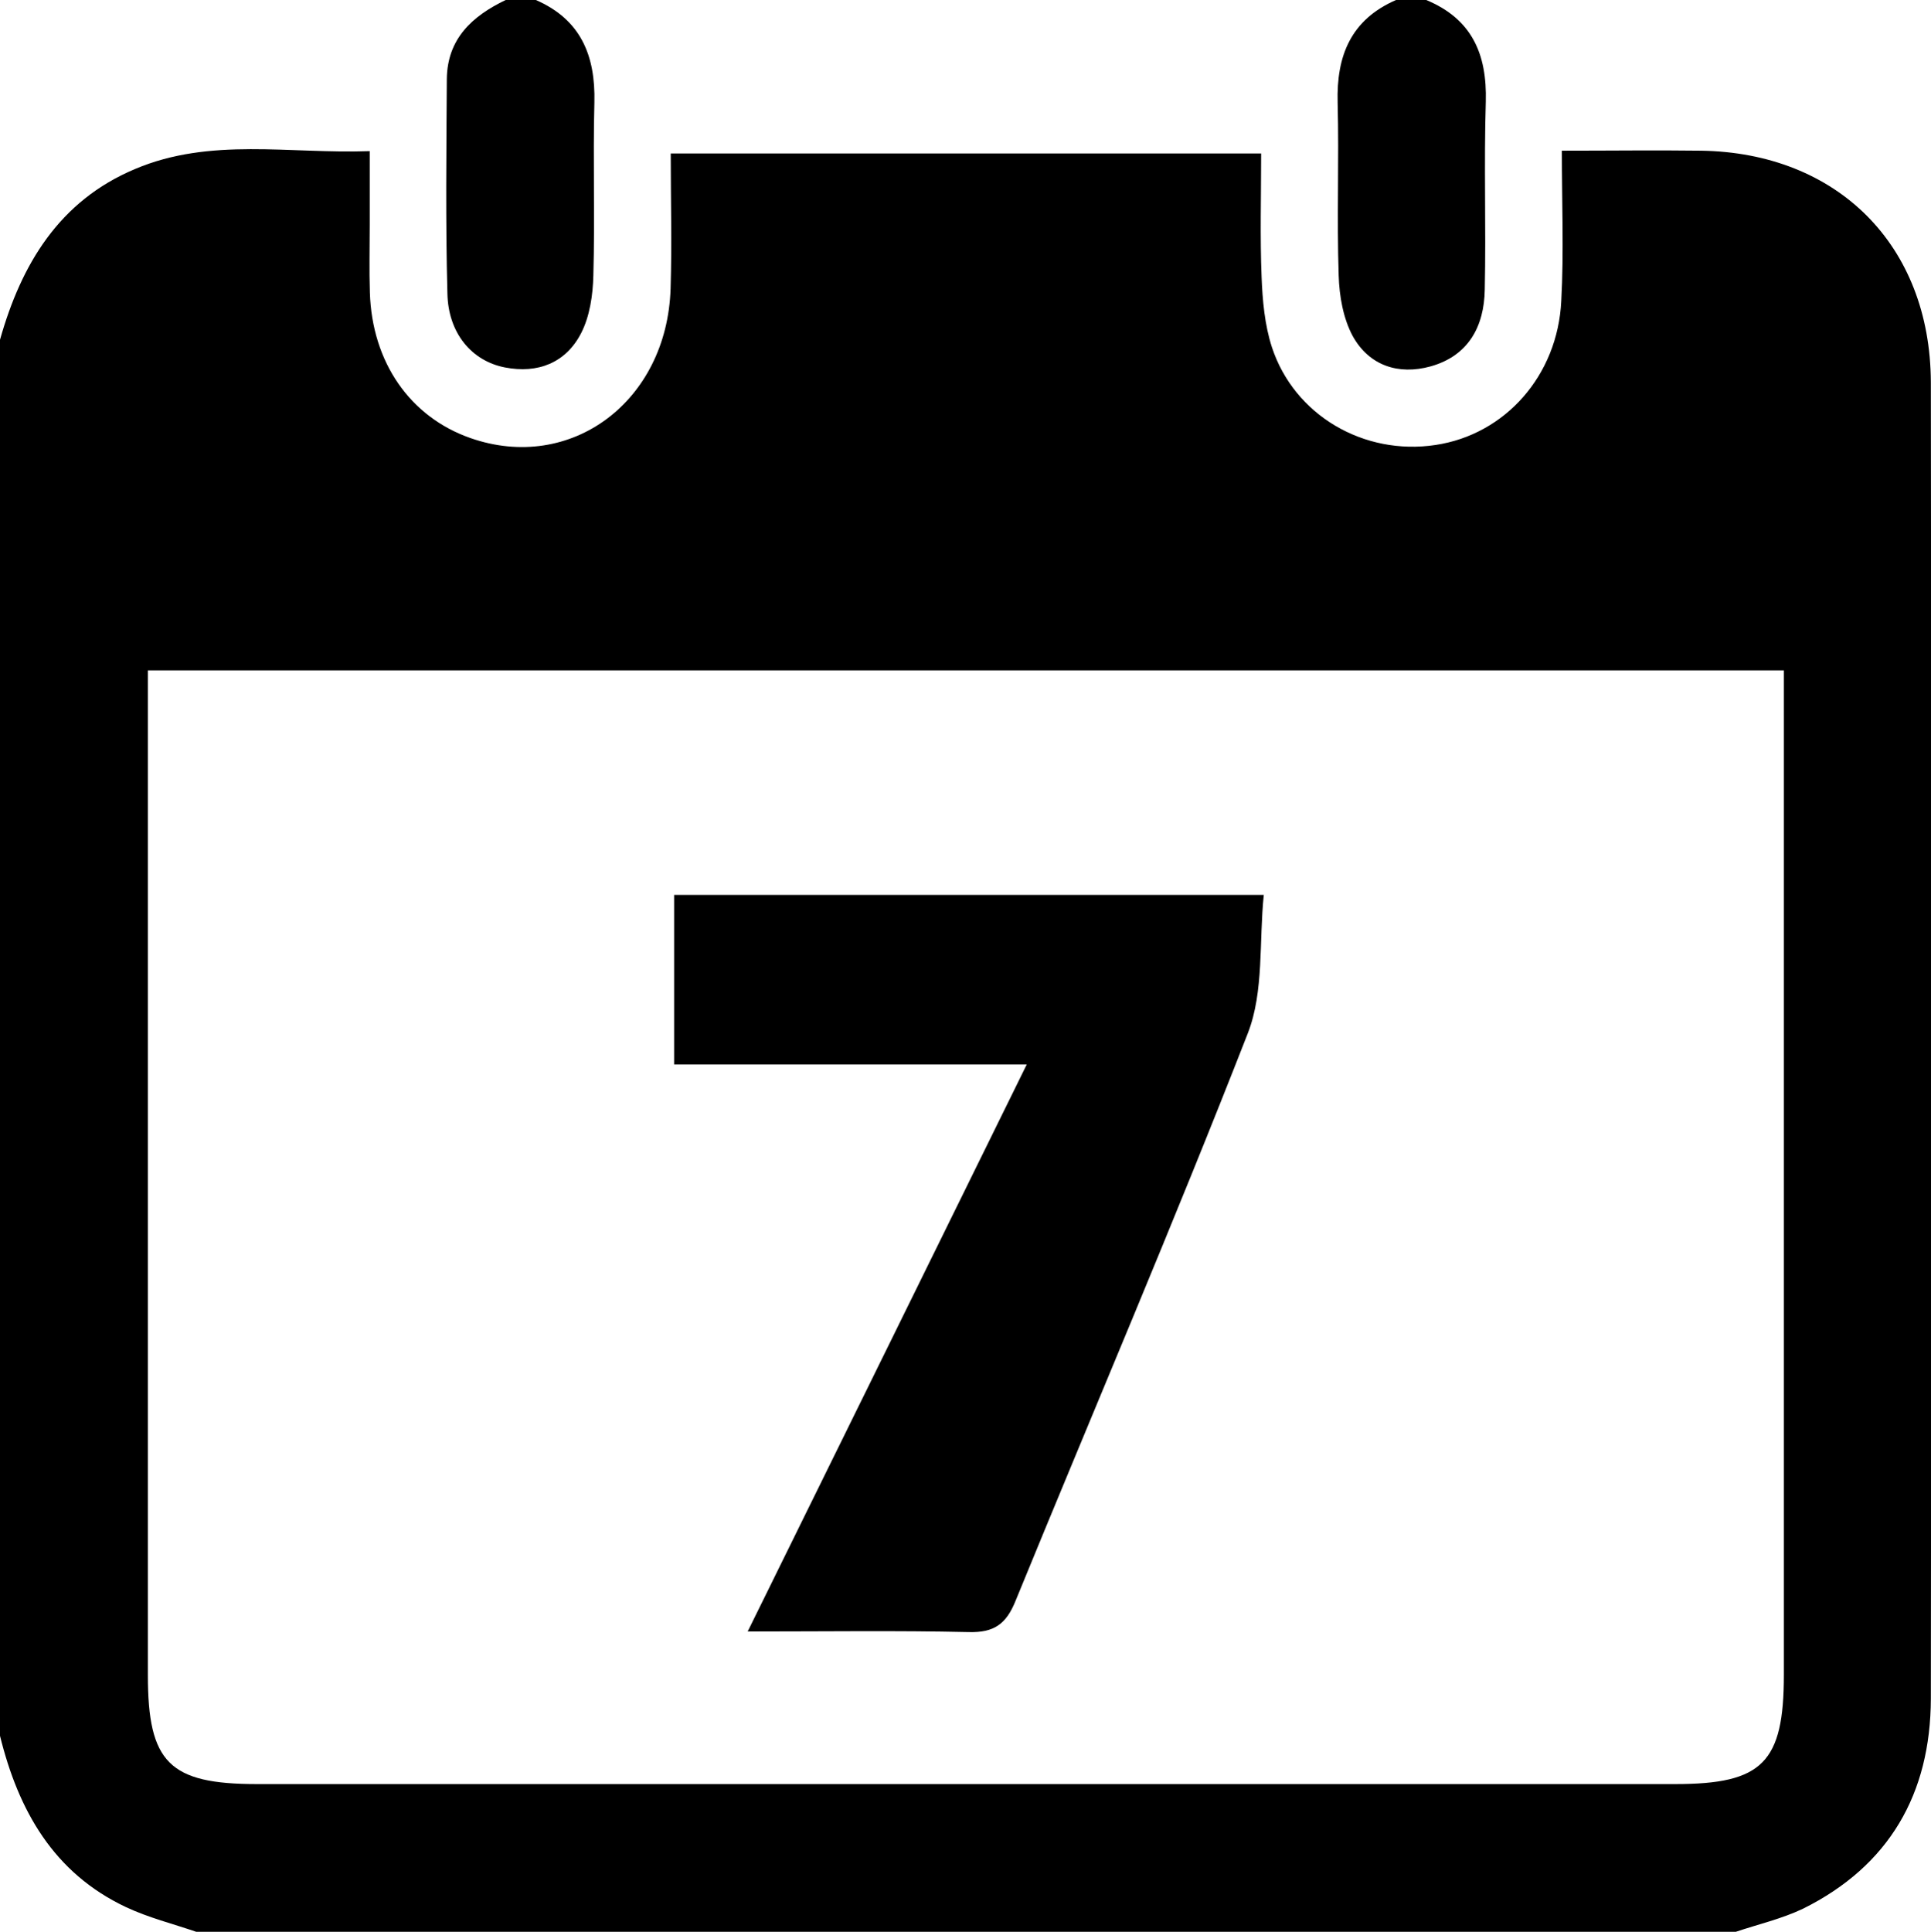 <?xml version="1.0" encoding="utf-8"?>
<!-- Generator: Adobe Illustrator 16.0.4, SVG Export Plug-In . SVG Version: 6.00 Build 0)  -->
<!DOCTYPE svg PUBLIC "-//W3C//DTD SVG 1.1//EN" "http://www.w3.org/Graphics/SVG/1.1/DTD/svg11.dtd">
<svg version="1.1" id="Laag_1" xmlns="http://www.w3.org/2000/svg" xmlns:xlink="http://www.w3.org/1999/xlink" x="0px" y="0px"
	 width="13.125px" height="13.129px" viewBox="0 0 13.125 13.129" enable-background="new 0 0 13.125 13.129" xml:space="preserve">
<path d="M12.125,4.556H1.005v0.317c0,2.171,0,4.34,0,6.512c0,0.594,0.146,0.74,0.741,0.74h9.641c0.593,0,0.738-0.146,0.738-0.744
	c0-2.17,0-4.34,0-6.511V4.556z M0,11.797V2.309c0.145-0.514,0.403-0.944,0.917-1.16C1.43,0.931,1.968,1.047,2.513,1.027v0.501
	c0,0.154-0.004,0.308,0.001,0.461c0.015,0.473,0.272,0.844,0.683,0.988C3.879,3.216,4.534,2.73,4.558,1.961
	c0.009-0.304,0.001-0.609,0.001-0.918h4.013c0,0.293-0.008,0.566,0.003,0.837c0.006,0.161,0.021,0.328,0.07,0.479
	c0.152,0.464,0.626,0.739,1.113,0.665c0.472-0.071,0.83-0.471,0.854-0.98c0.018-0.33,0.004-0.662,0.004-1.02
	c0.336,0,0.643-0.004,0.946,0c0.926,0.014,1.558,0.641,1.562,1.573c0.004,2.983,0.004,5.966,0,8.948
	c-0.002,0.646-0.283,1.136-0.869,1.427c-0.145,0.069-0.305,0.106-0.457,0.157H1.334c-0.16-0.055-0.325-0.096-0.478-0.168
	C0.364,12.729,0.125,12.304,0,11.797"/>
<path d="M3.642,0C3.948,0.133,4.048,0.378,4.04,0.697C4.03,1.088,4.044,1.481,4.033,1.872C4.03,2.004,4.009,2.149,3.95,2.264
	C3.846,2.466,3.656,2.541,3.431,2.497c-0.225-0.044-0.385-0.233-0.39-0.503C3.028,1.509,3.034,1.023,3.037,0.537
	C3.04,0.263,3.21,0.109,3.437,0H3.642z"/>
<path d="M9.694,0c0.311,0.129,0.414,0.368,0.405,0.691c-0.013,0.425,0.002,0.851-0.007,1.277c-0.004,0.251-0.111,0.45-0.368,0.522
	c-0.22,0.061-0.418-0.006-0.529-0.205c-0.065-0.12-0.092-0.273-0.096-0.413C9.086,1.481,9.102,1.088,9.092,0.697
	C9.083,0.378,9.183,0.133,9.489,0H9.694z"/>
<path d="M5.082,11.088c0.64-1.299,1.26-2.559,1.897-3.854H4.582V6.082H8.59C8.557,6.398,8.592,6.738,8.482,7.021
	c-0.505,1.294-1.053,2.573-1.579,3.858c-0.064,0.16-0.148,0.218-0.32,0.213C6.098,11.081,5.614,11.088,5.082,11.088"/>
</svg>
